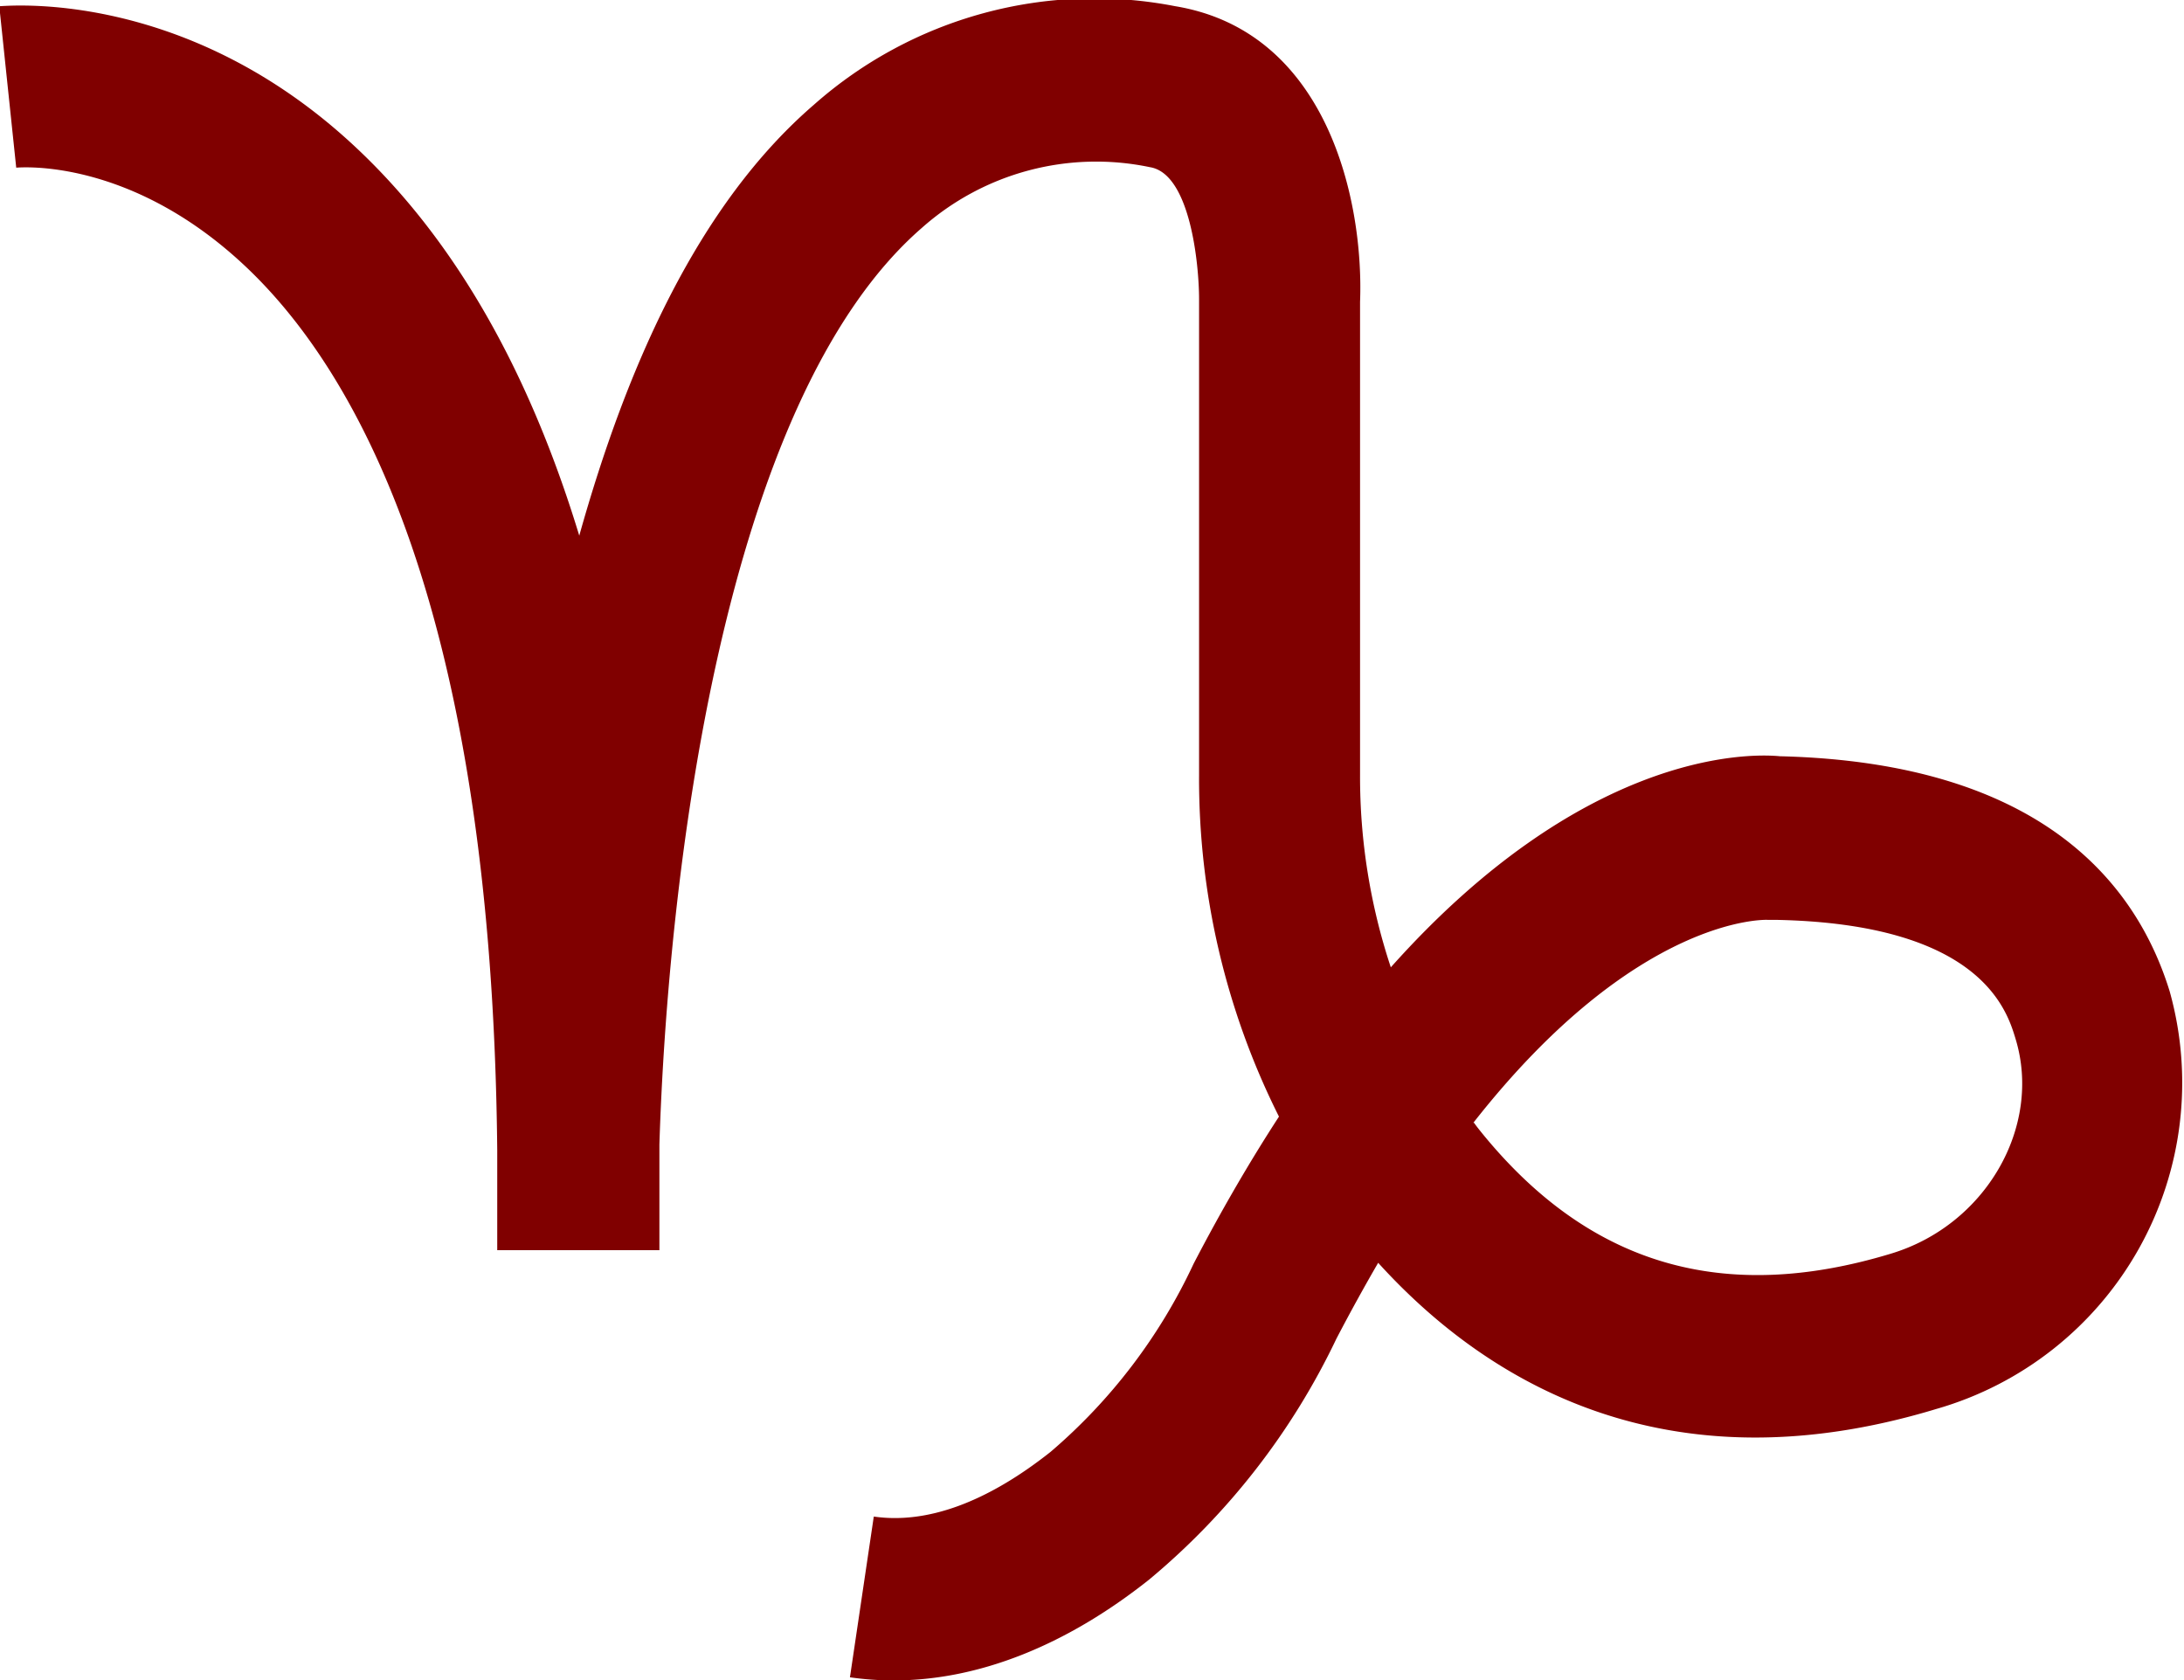 <?xml version="1.0" encoding="UTF-8" standalone="no"?>
<svg
   xmlns:dc="http://purl.org/dc/elements/1.1/"
   xmlns:cc="http://creativecommons.org/ns#"
   xmlns:rdf="http://www.w3.org/1999/02/22-rdf-syntax-ns#"
   xmlns:svg="http://www.w3.org/2000/svg"
   xmlns="http://www.w3.org/2000/svg"
   xmlns:sodipodi="http://sodipodi.sourceforge.net/DTD/sodipodi-0.dtd"
   xmlns:inkscape="http://www.inkscape.org/namespaces/inkscape"
   id="Layer_1"
   data-name="Layer 1"
   viewBox="0 0 91.58 70.46"
   version="1.1"
   sodipodi:docname="capricorn.svg"
   inkscape:version="1.0.1 (3bc2e813f5, 2020-09-07)">
  <defs
     id="defs7" />
  <sodipodi:namedview
     pagecolor="#ffffff"
     bordercolor="#666666"
     borderopacity="1"
     objecttolerance="10"
     gridtolerance="10"
     guidetolerance="10"
     inkscape:pageopacity="0"
     inkscape:pageshadow="2"
     inkscape:window-width="1920"
     inkscape:window-height="1002"
     id="namedview5"
     showgrid="false"
     inkscape:zoom="11.37803"
     inkscape:cx="45.790001"
     inkscape:cy="35.23"
     inkscape:window-x="-8"
     inkscape:window-y="-8"
     inkscape:window-maximized="1"
     inkscape:current-layer="Layer_1"
     inkscape:document-rotation="0" />
  <path
     d="M111,312.28a12.69,12.69,0,0,1-1.85-.13l1-6.74c2.21.32,4.72-.58,7.41-2.71a23.32,23.32,0,0,0,6-7.89c1.19-2.29,2.39-4.34,3.58-6.17a31.57,31.57,0,0,1-3.35-14.34V254.38c0-1.48-.37-5.28-2.06-5.55a11,11,0,0,0-9.57,2.55c-8.39,7.29-10.65,27.37-11,38.43,0,1.44,0,2.92,0,4.43l-6.8,0c0-.29,0-1.82,0-4.2-.22-22.53-5.8-32.6-10.61-37.1s-9.37-4.1-9.56-4.09l-.71-6.77c.31,0,7.62-.76,14.68,5.67,4.25,3.87,7.47,9.4,9.64,16.53,2-7.14,5-13.89,9.83-18.06a17.74,17.74,0,0,1,15.16-4.14c6.46,1.07,7.91,8.29,7.75,12.4V274.3a25.38,25.38,0,0,0,1.29,8.08c7.95-8.91,14.77-9,16.32-8.85,11.13.27,15,5.51,16.34,9.86a14.23,14.23,0,0,1-9.79,17.51c-11.38,3.45-18.9-1.17-23.4-6.13-.58,1-1.16,2.05-1.75,3.18a29.81,29.81,0,0,1-7.85,10.1C118.19,310.84,114.51,312.28,111,312.28Zm24.32-23.38c.12.17.25.33.38.49,4.49,5.48,10.08,7.12,17.09,5,4-1.2,6.35-5.34,5.24-9-.36-1.2-1.45-4.84-10.08-5l-.33,0S142.16,280.14,135.29,288.9Z"
     transform="translate(-73.51 -241.82)"
     id="path2"
     style="fill:#800000" />
</svg>
